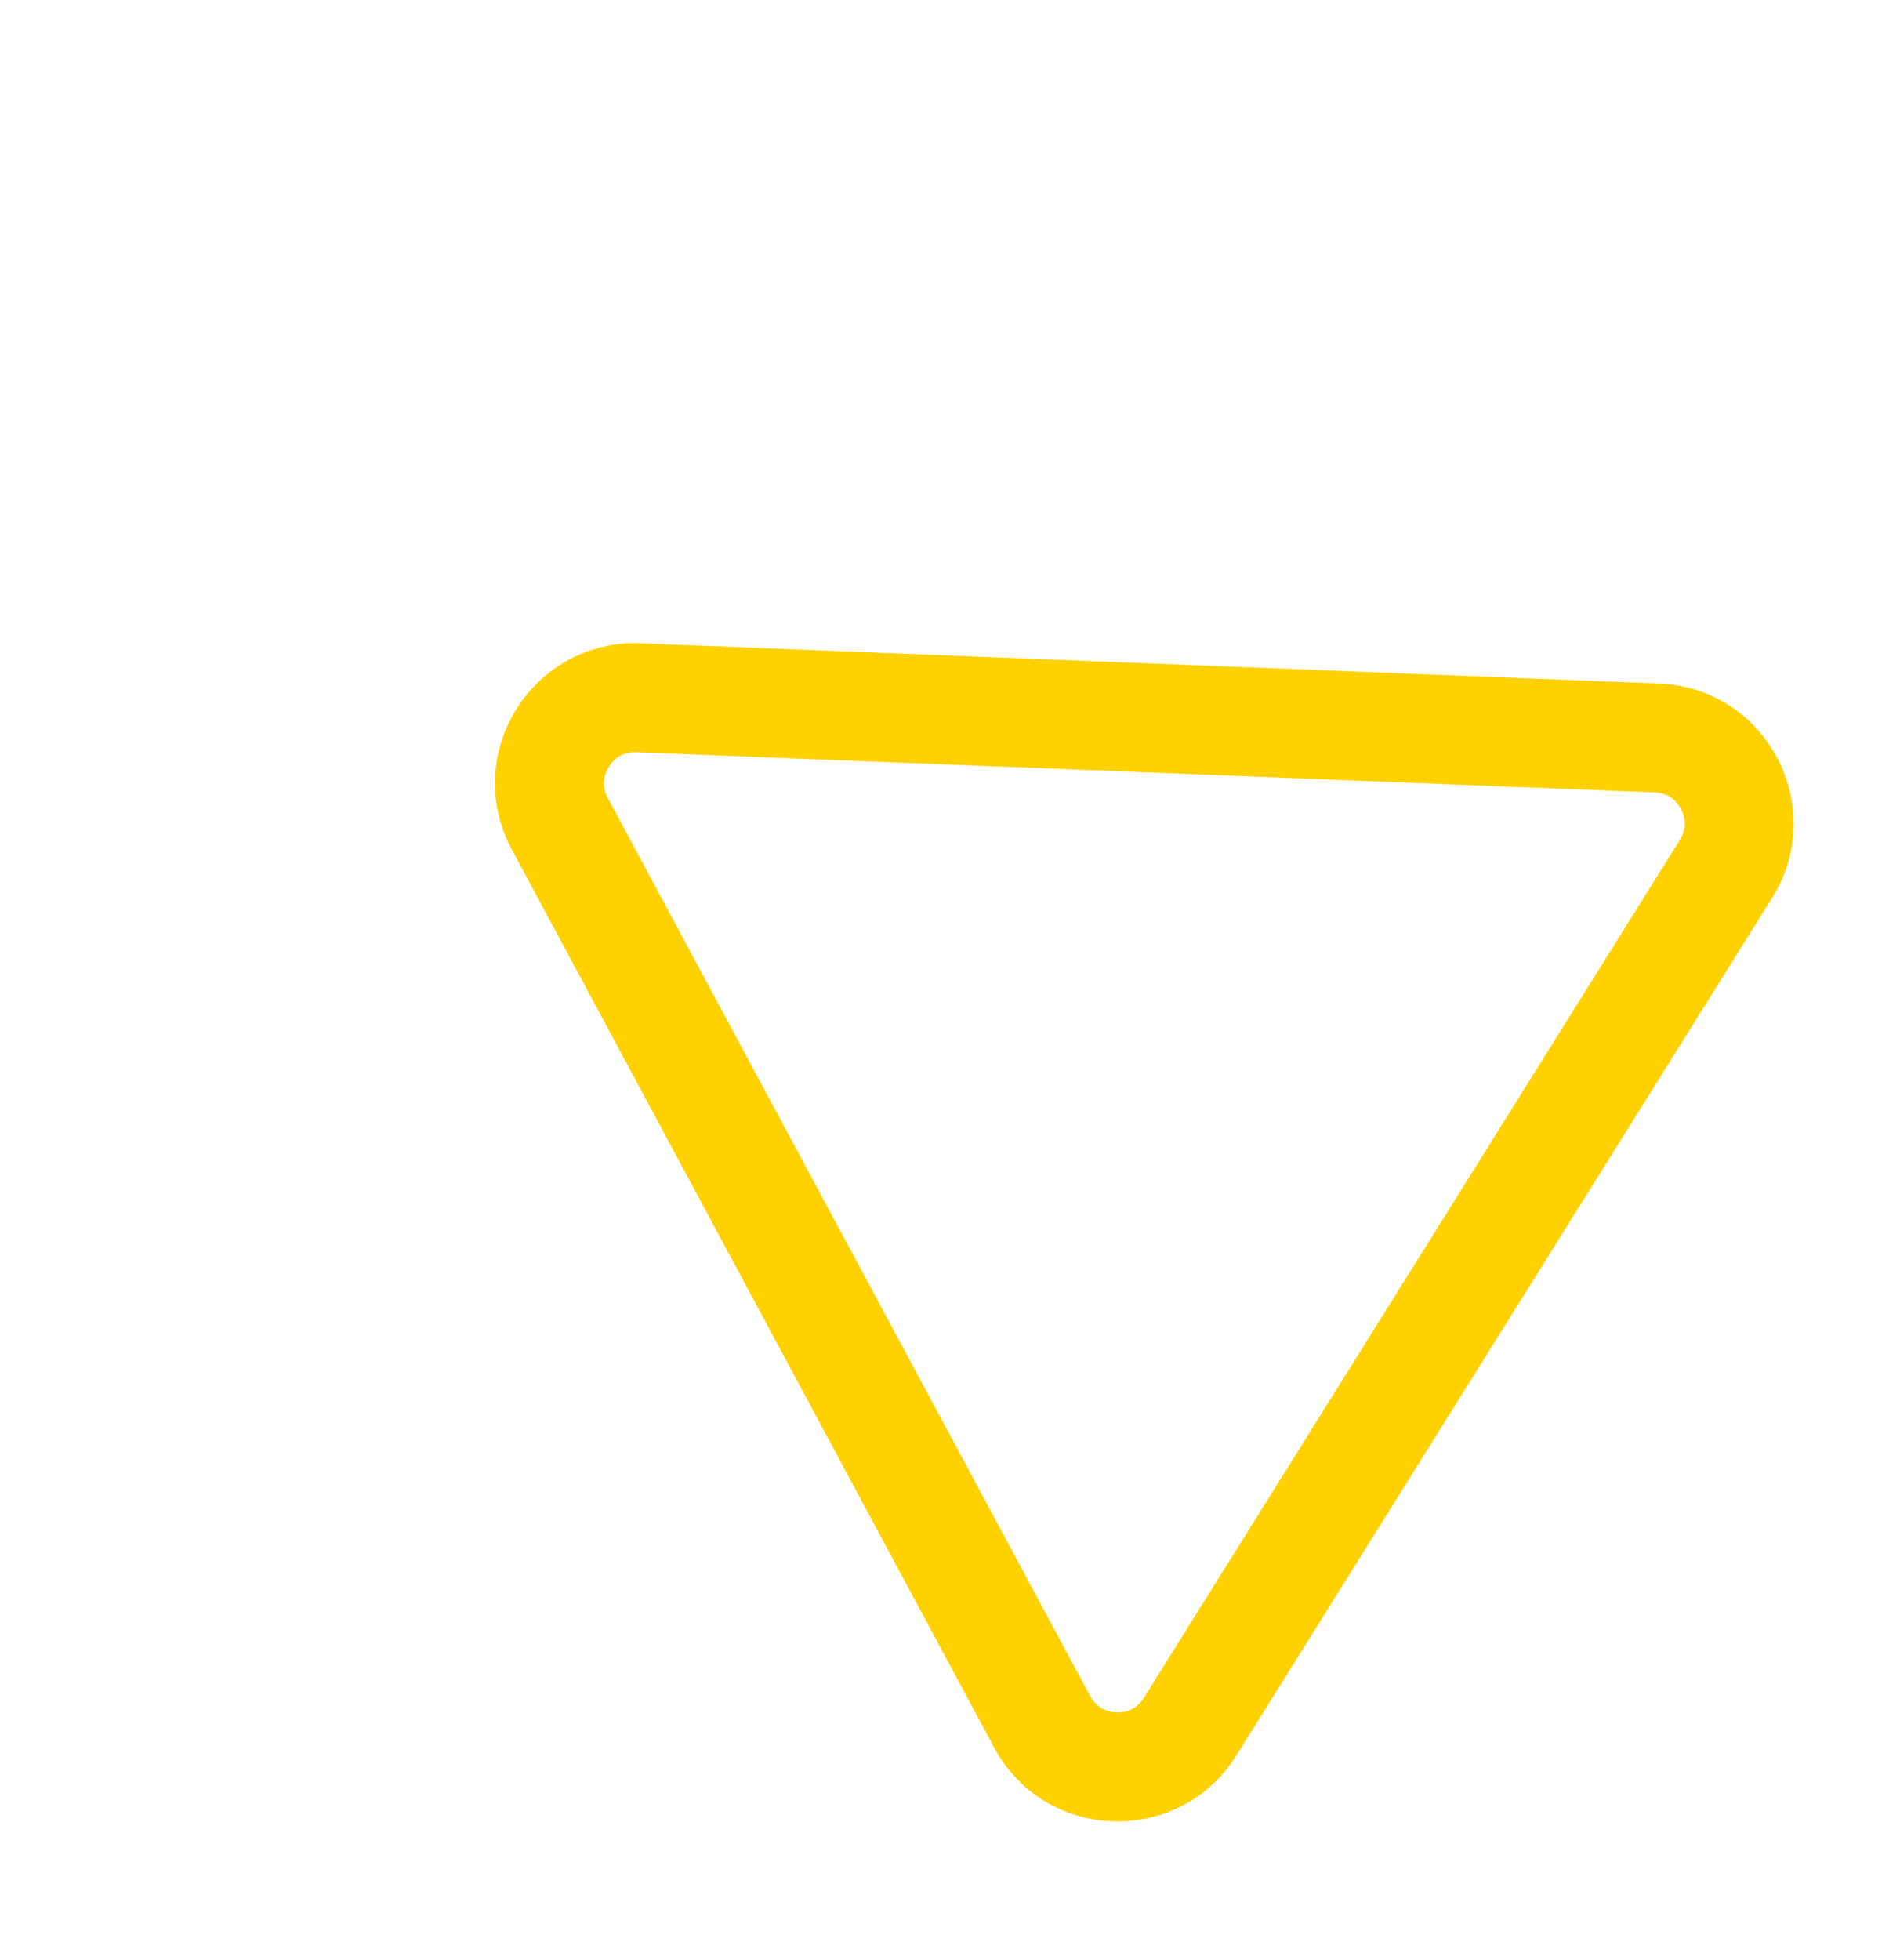 <svg xmlns="http://www.w3.org/2000/svg" width="122.108" height="125.926" viewBox="0 0 122.108 125.926"><g id="Polygon_-_shape_-_border" data-name="Polygon - shape - border" transform="matrix(0.53, -0.848, 0.848, 0.53, 0, 81.413)" fill="none"><path d="M40.186,13.675a9,9,0,0,1,15.628,0l32.491,56.86A9,9,0,0,1,80.491,84H15.509A9,9,0,0,1,7.694,70.535Z" stroke="none"></path><path d="M 48 16.14 C 47.471 16.14 46.739 16.315 46.264 17.148 L 13.772 74.008 C 13.3 74.834 13.515 75.549 13.779 76.004 C 14.043 76.458 14.557 77 15.509 77 L 80.491 77 C 81.443 77 81.957 76.458 82.221 76.004 C 82.485 75.549 82.7 74.834 82.228 74.008 L 49.736 17.148 C 49.261 16.315 48.529 16.14 48 16.14 M 48 9.14 C 51.043 9.14 54.087 10.652 55.814 13.675 L 88.306 70.535 C 91.734 76.535 87.402 84 80.491 84 L 15.509 84 C 8.598 84 4.266 76.535 7.694 70.535 L 40.186 13.675 C 41.913 10.652 44.957 9.14 48 9.14 Z" stroke="none" fill="#ffd100"></path></g></svg>